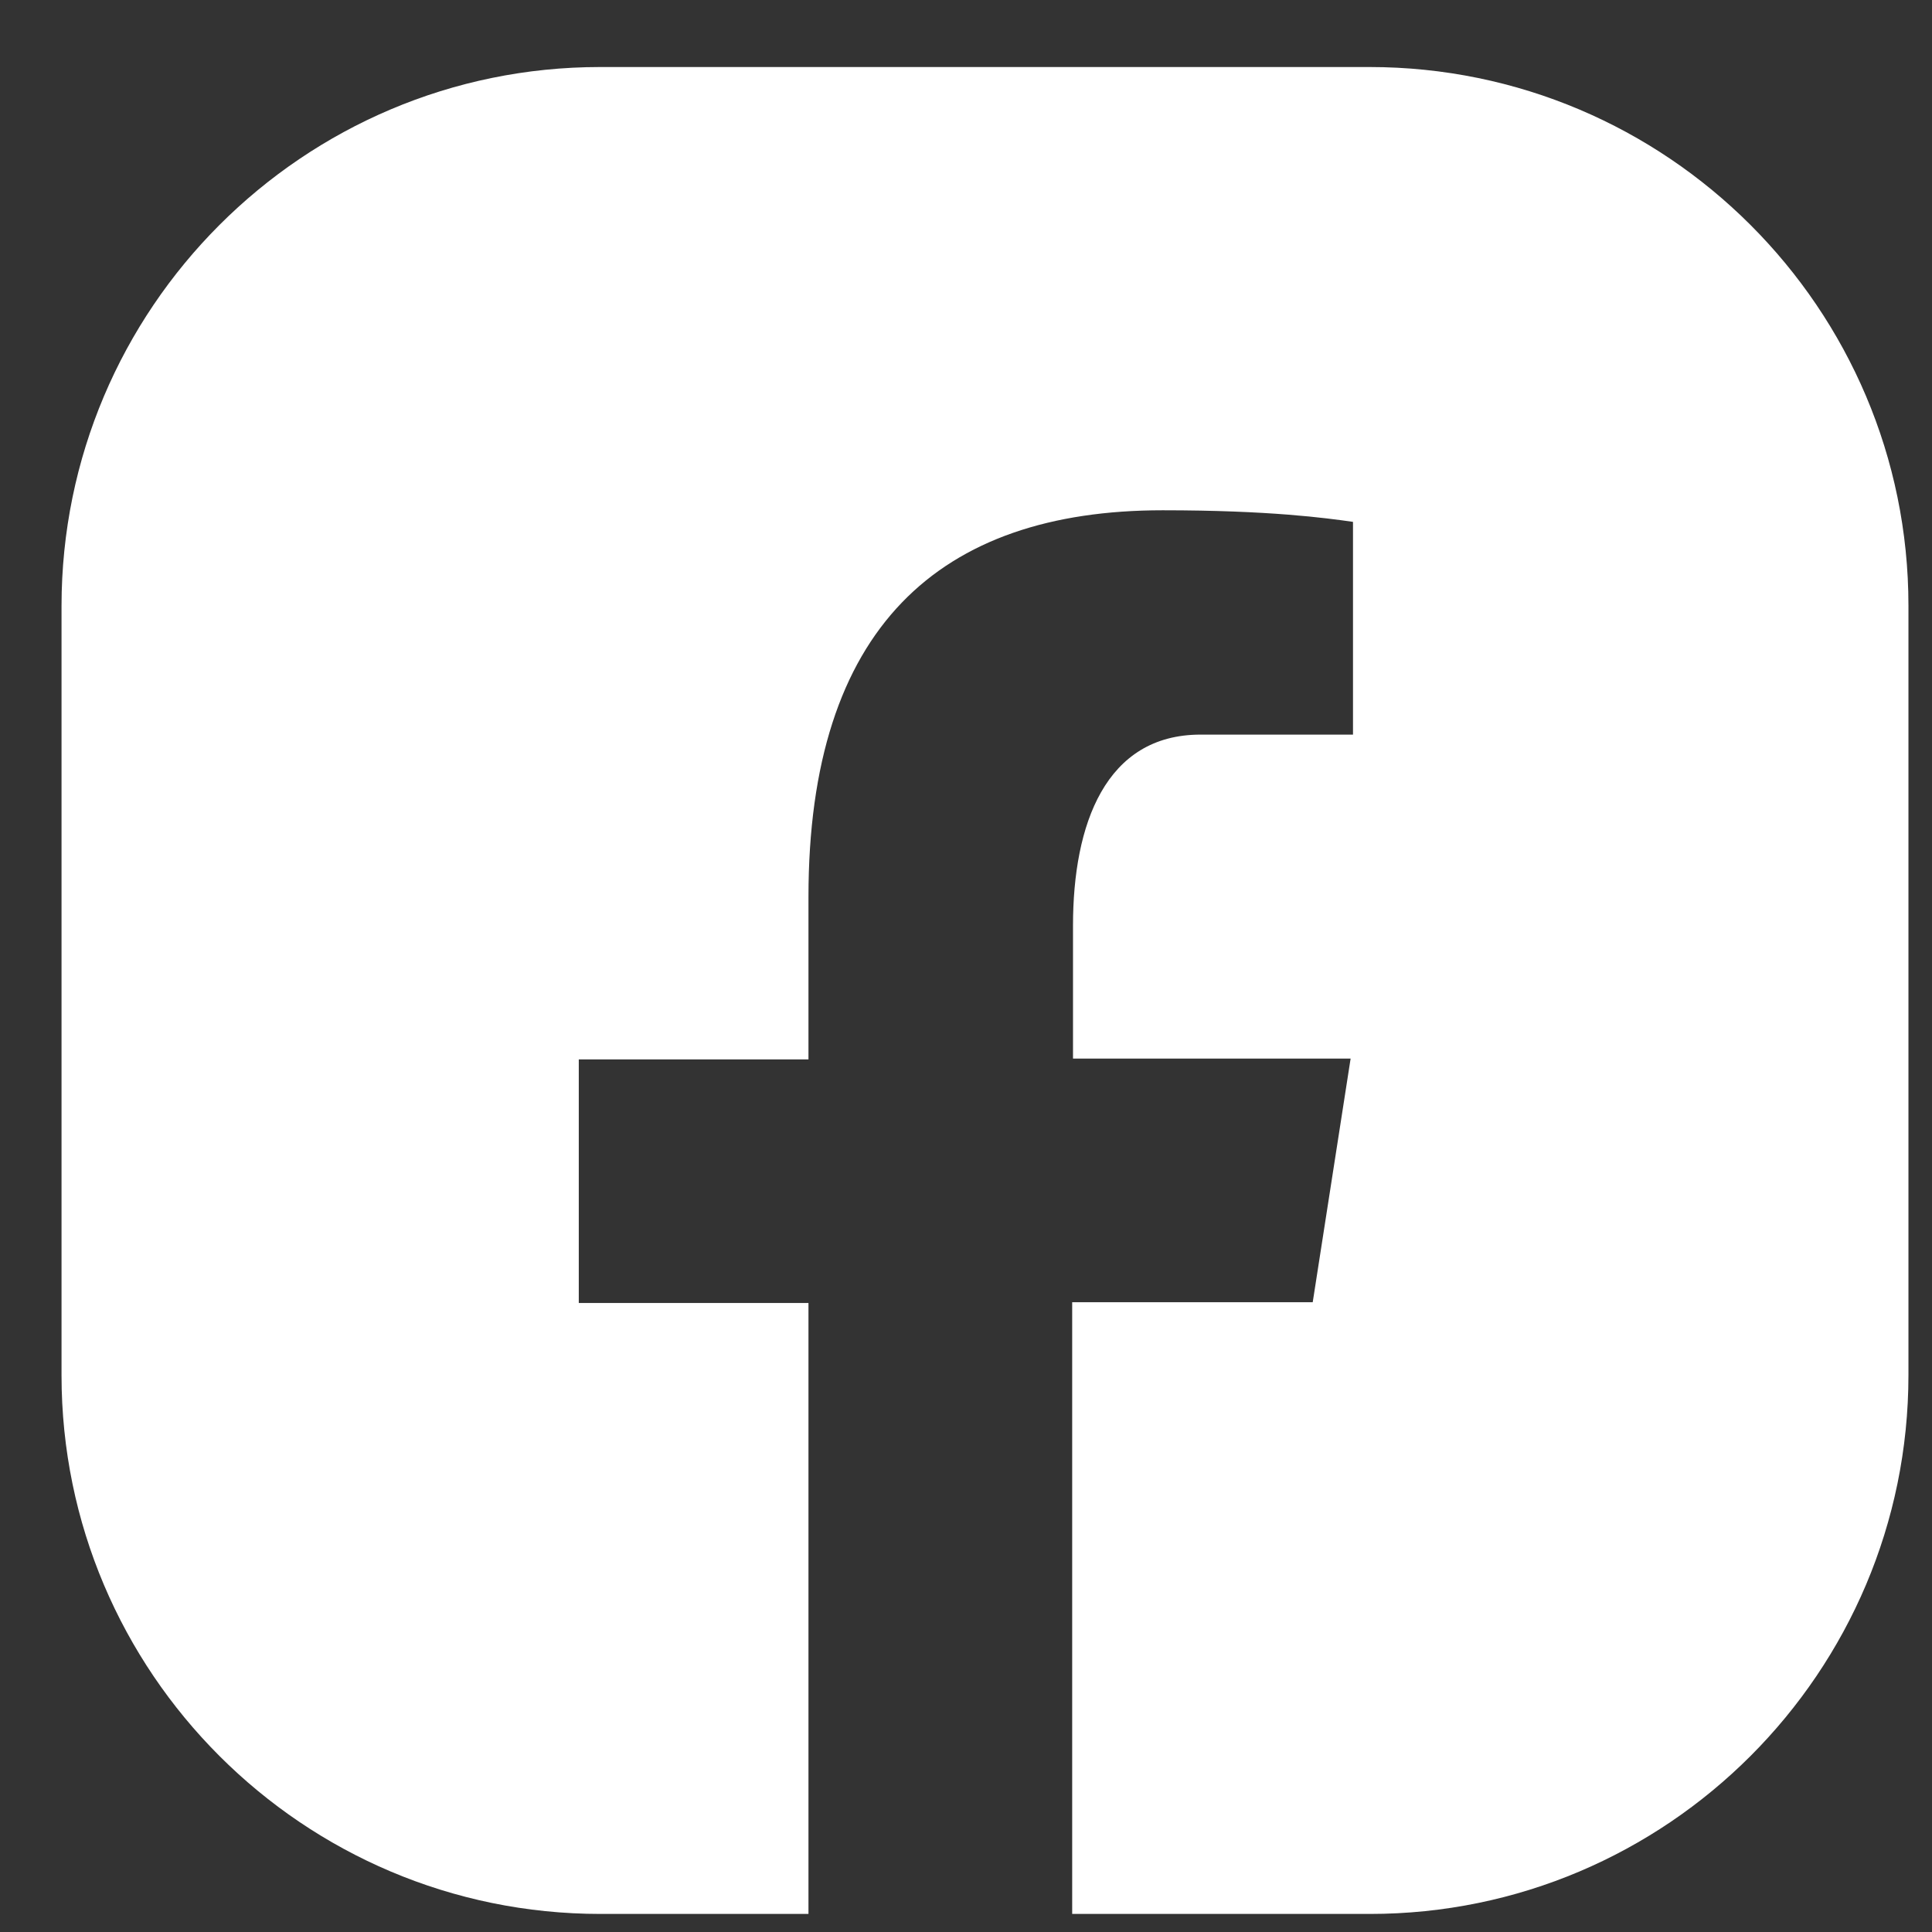 <svg width="26" height="26" viewBox="0 0 26 26" fill="none" xmlns="http://www.w3.org/2000/svg">
<rect x="0" y="0" width="26" height="26" fill="#333333" stroke="none"/>
<path fill-rule="evenodd" clip-rule="evenodd" d="M8.076 0.902C4.079 0.902 0.828 4.153 0.828 8.155V18.509C0.828 22.506 4.079 25.757 8.081 25.757H10.88V17.535H7.789V14.257H10.88V12.071C10.88 8.449 12.639 6.867 15.647 6.867C17.084 6.867 17.843 6.971 18.208 7.023V9.886H16.157C14.877 9.886 14.44 11.093 14.44 12.456V14.246H18.176L17.666 17.525H14.429V25.757H18.435C22.432 25.757 25.683 22.506 25.683 18.504V8.15C25.683 4.153 22.432 0.902 18.43 0.902H8.076Z" fill="white"/>
</svg>
